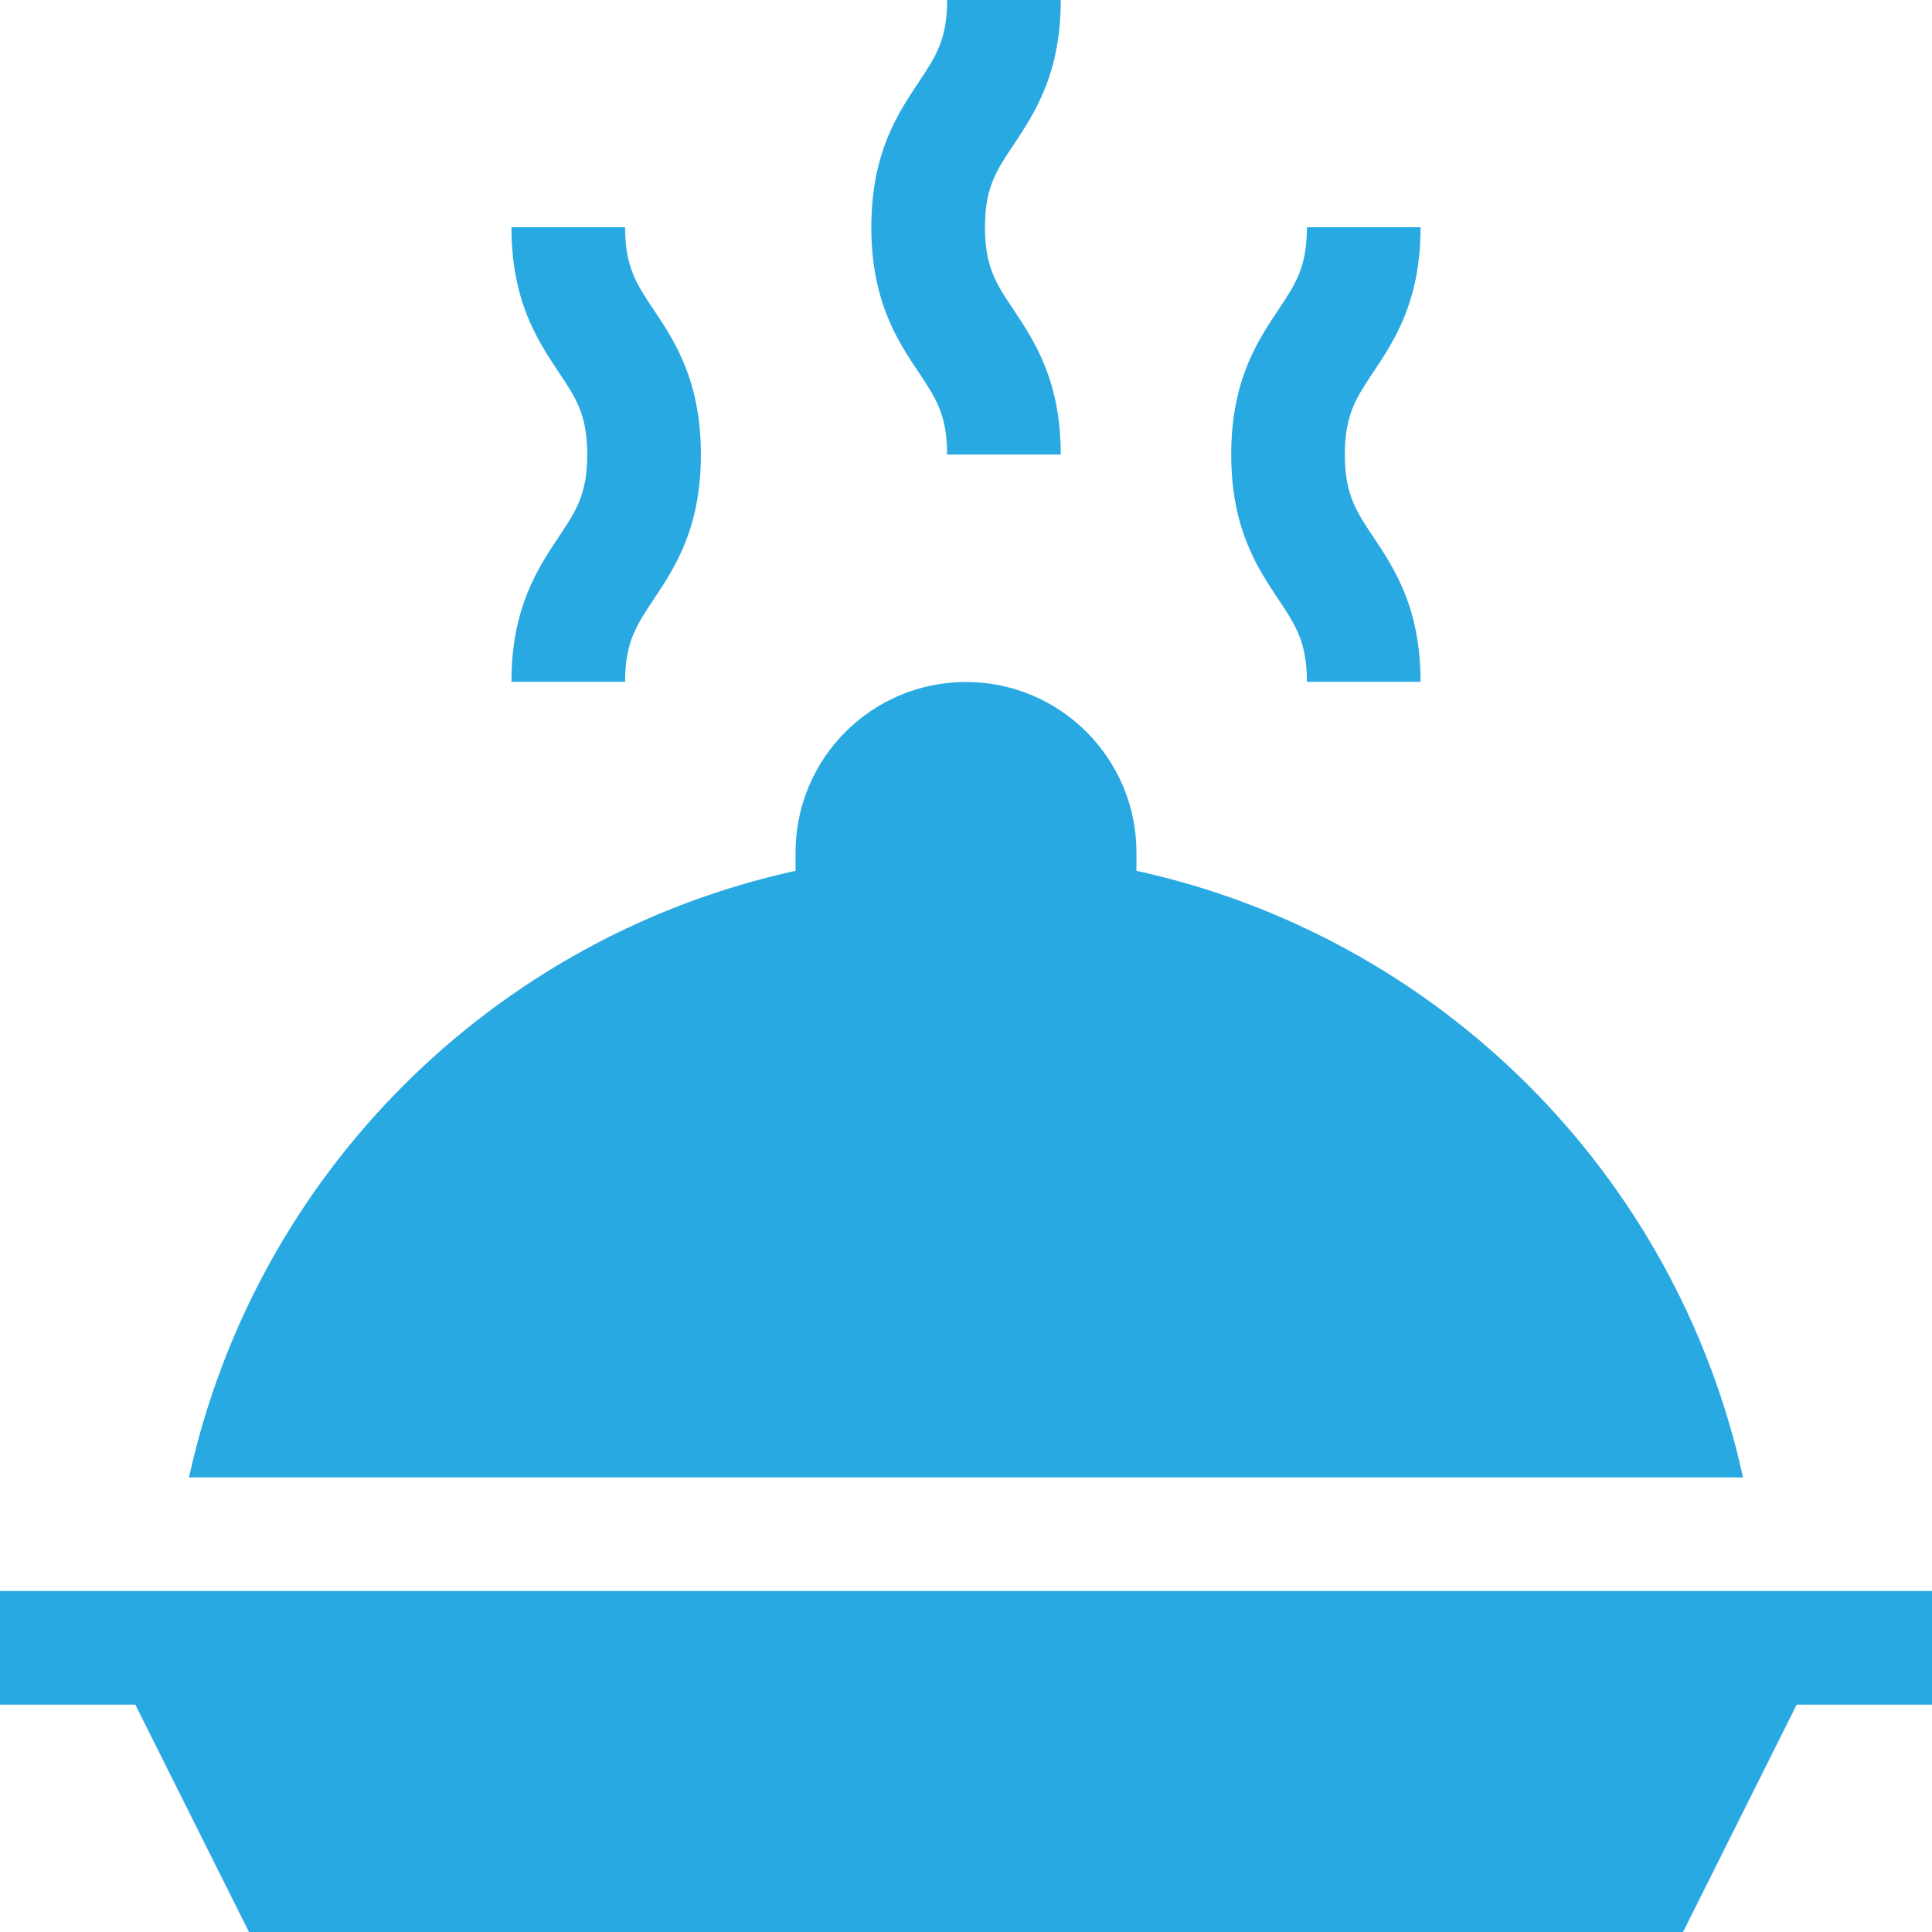 <svg width="22" height="22" viewBox="0 0 22 22" fill="none" xmlns="http://www.w3.org/2000/svg">
<g clip-path="url(#clip0_72_2448)">
<path d="M10.785 5.176H12.079C12.079 4.334 11.779 3.884 11.539 3.523C11.344 3.232 11.216 3.039 11.216 2.588C11.216 2.137 11.344 1.945 11.539 1.653C11.779 1.292 12.079 0.843 12.079 0H10.785C10.785 0.451 10.656 0.644 10.462 0.935C10.221 1.296 9.922 1.745 9.922 2.588C9.922 3.431 10.221 3.88 10.462 4.241C10.656 4.533 10.785 4.725 10.785 5.176Z" fill="#29A9E1"/>
<path d="M14.882 7.764H16.176C16.176 6.921 15.877 6.472 15.636 6.111C15.442 5.82 15.314 5.627 15.314 5.176C15.314 4.725 15.442 4.532 15.636 4.241C15.877 3.88 16.176 3.431 16.176 2.588H14.882C14.882 3.039 14.754 3.232 14.56 3.523C14.319 3.884 14.02 4.333 14.02 5.176C14.02 6.019 14.319 6.468 14.56 6.829C14.754 7.121 14.882 7.313 14.882 7.764Z" fill="#29A9E1"/>
<path d="M5.824 7.764H7.118C7.118 7.313 7.247 7.121 7.441 6.829C7.682 6.468 7.981 6.019 7.981 5.176C7.981 4.333 7.682 3.884 7.441 3.523C7.247 3.232 7.118 3.039 7.118 2.588H5.824C5.824 3.431 6.124 3.88 6.364 4.241C6.559 4.532 6.687 4.725 6.687 5.176C6.687 5.627 6.559 5.82 6.364 6.111C6.124 6.472 5.824 6.921 5.824 7.764Z" fill="#29A9E1"/>
<path d="M0 18.117V19.411H1.541L2.835 22H19.165L20.459 19.411H22V18.117C18.979 18.117 3.038 18.117 0 18.117Z" fill="#29A9E1"/>
<path d="M12.941 9.916V9.707C12.941 8.636 12.071 7.766 11 7.766C9.928 7.766 9.059 8.634 9.059 9.707V9.916C5.637 10.665 2.915 13.346 2.152 16.824H19.848C19.086 13.348 16.365 10.665 12.941 9.916Z" fill="#29A9E1"/>
</g>
<defs>
<clipPath id="clip0_72_2448">
<rect width="22" height="22" fill="white"/>
</clipPath>
</defs>
</svg>
